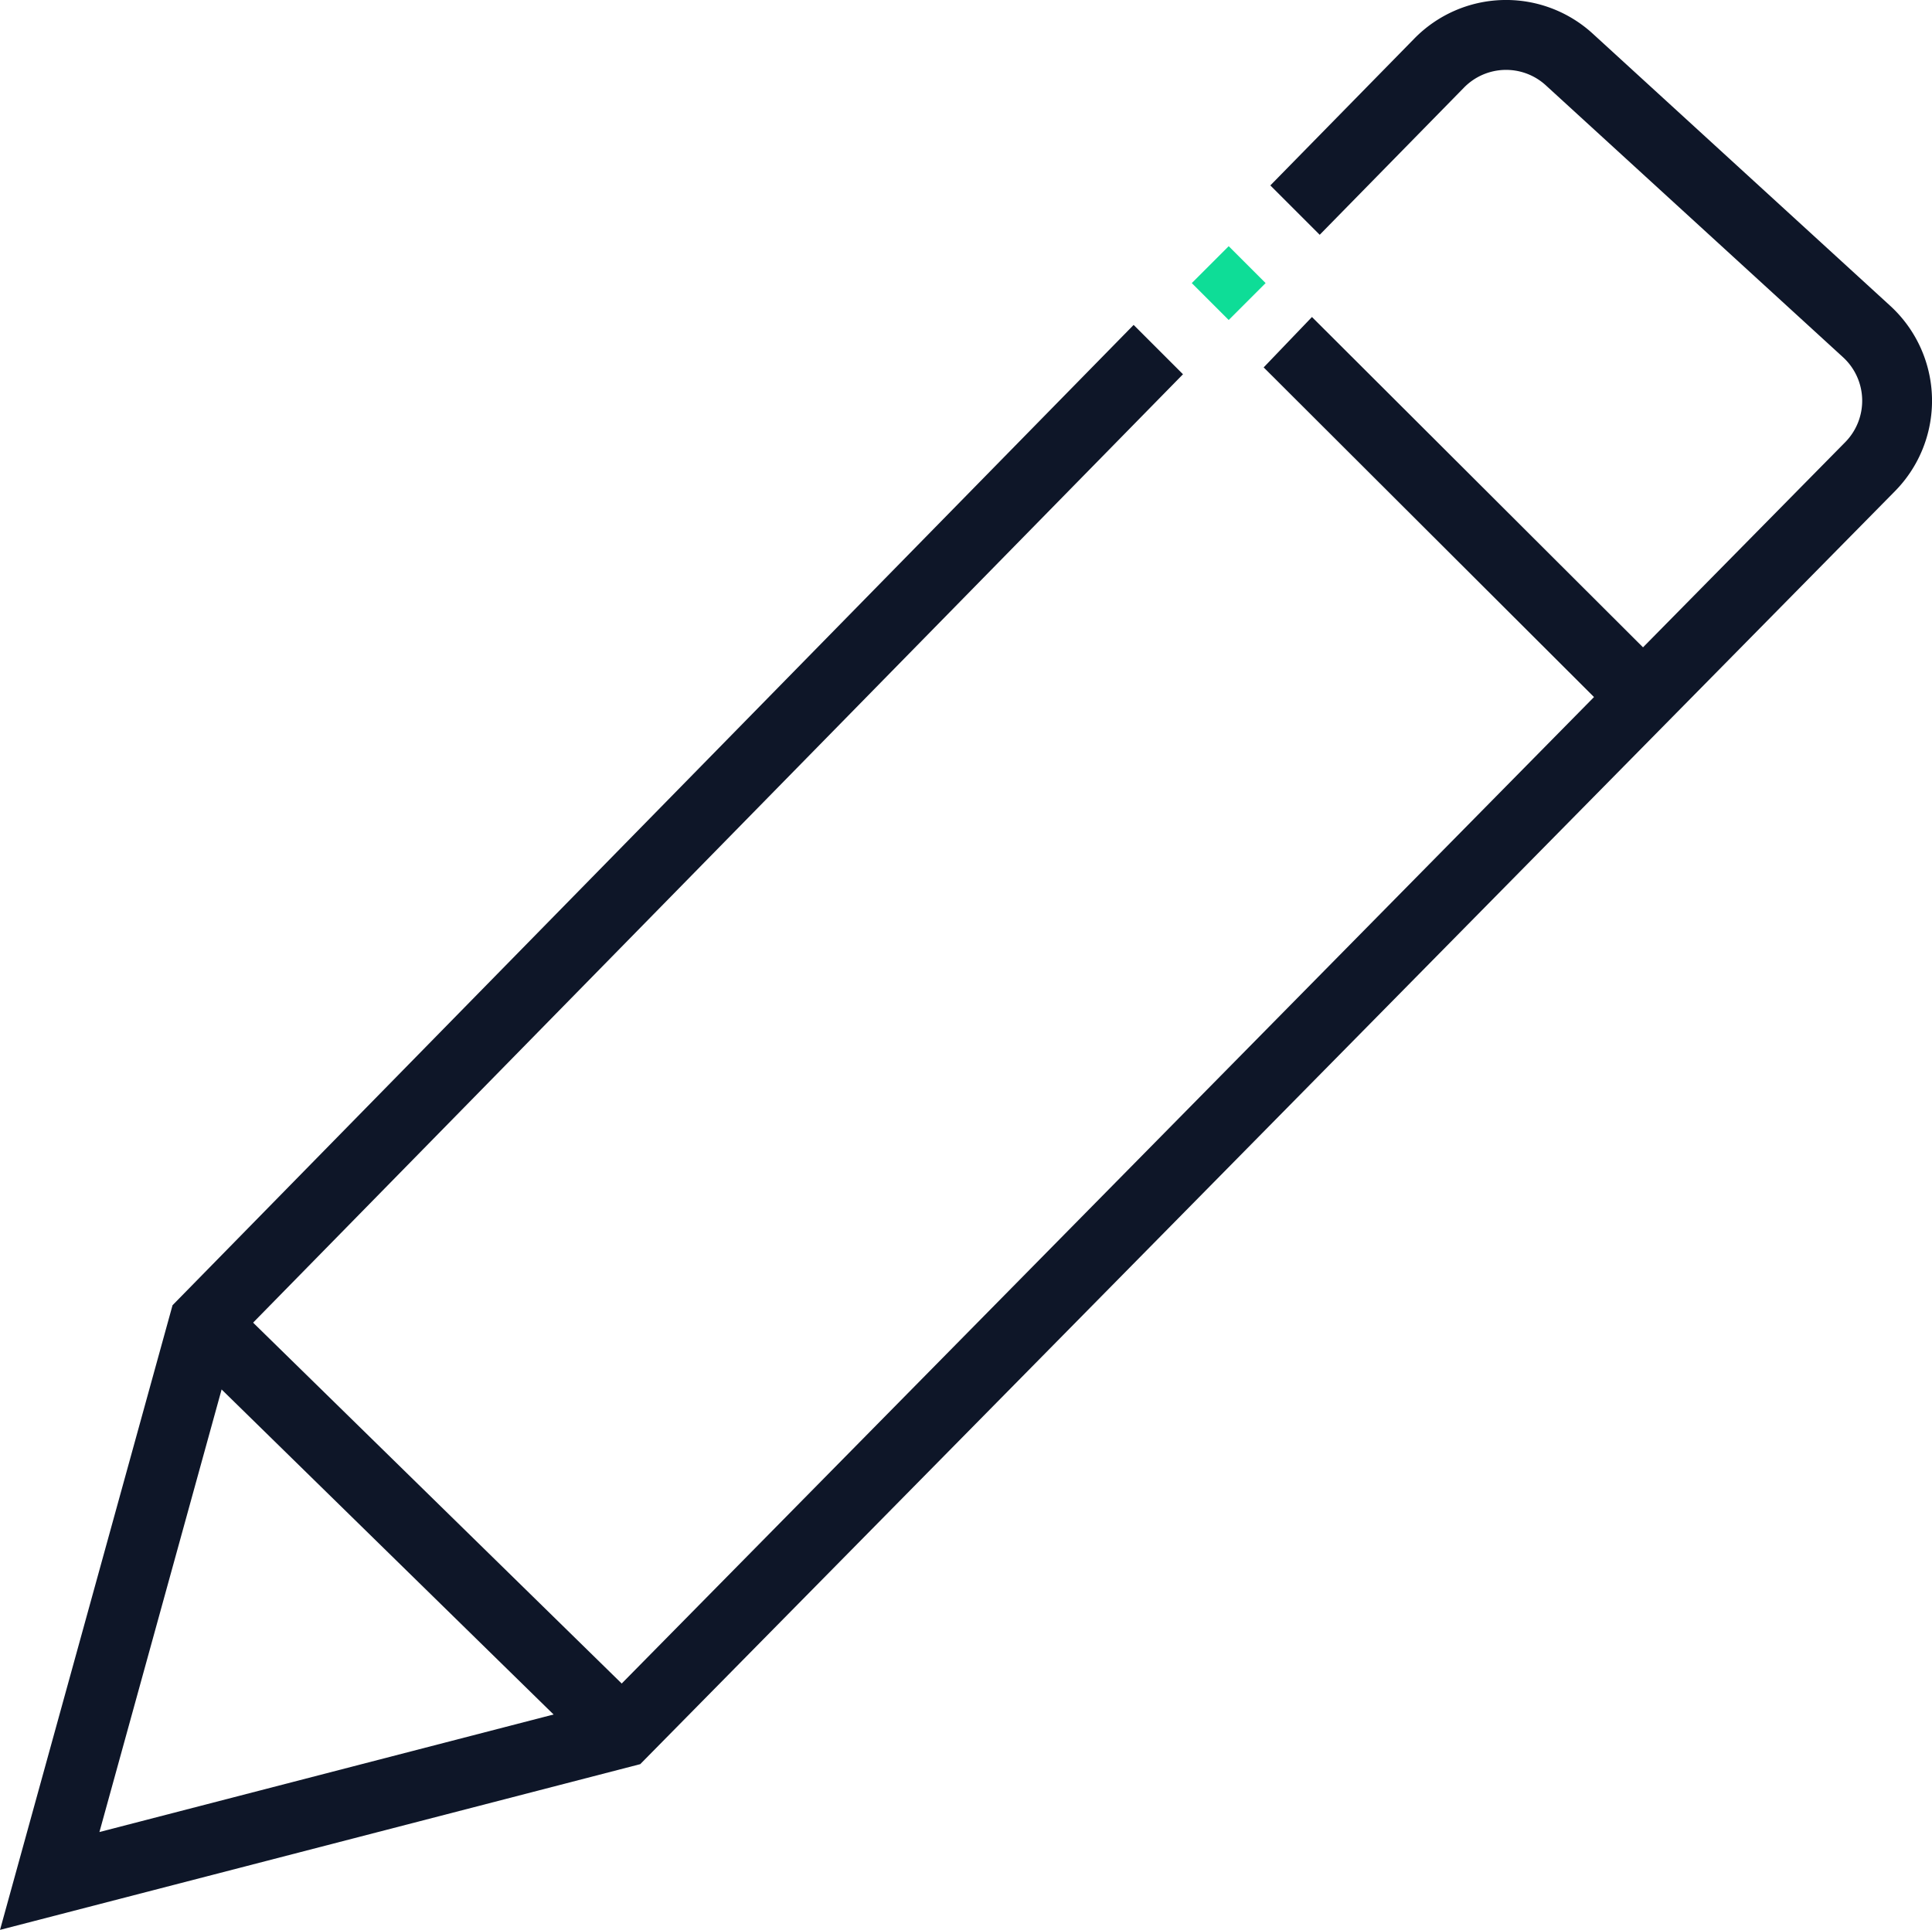 <svg xmlns="http://www.w3.org/2000/svg" width="71.563" height="71.5" viewBox="0 0 71.563 71.5">
  <g id="Grupo_1686" data-name="Grupo 1686" transform="translate(-3244.473 -2273.823)">
    <path id="Caminho_13839" data-name="Caminho 13839" d="M3284.786,2295.631l-13.151-13.126,1.789-1.867,13.177,13.151Z" transform="translate(19.645 4.93)" fill="#0e1628"/>
    <rect id="Retângulo_973" data-name="Retângulo 973" width="2.585" height="21.691" transform="translate(3251.116 2323.769) rotate(-45.6)" fill="#0e1628"/>
    <path id="Caminho_13840" data-name="Caminho 13840" d="M3314.483,2285.148l-11-10.066a4.754,4.754,0,0,0-6.629.177l-5.327,5.434,1.829,1.829,5.342-5.451a2.18,2.18,0,0,1,3.04-.081l11,10.066a2.187,2.187,0,0,1,.083,3.15l-45.973,46.654-18.692,4.839,5.02-18.187,35.116-35.823-1.828-1.828-35.6,36.32-6.39,23.143,23.714-6.14,46.475-47.162a4.772,4.772,0,0,0-.179-6.873Z" transform="translate(0)" fill="#0e1628"/>
    <rect id="Retângulo_974" data-name="Retângulo 974" width="1.934" height="1.934" transform="translate(3289.985 2282.944) rotate(45)" fill="#0edd97"/>
  </g>
</svg>
